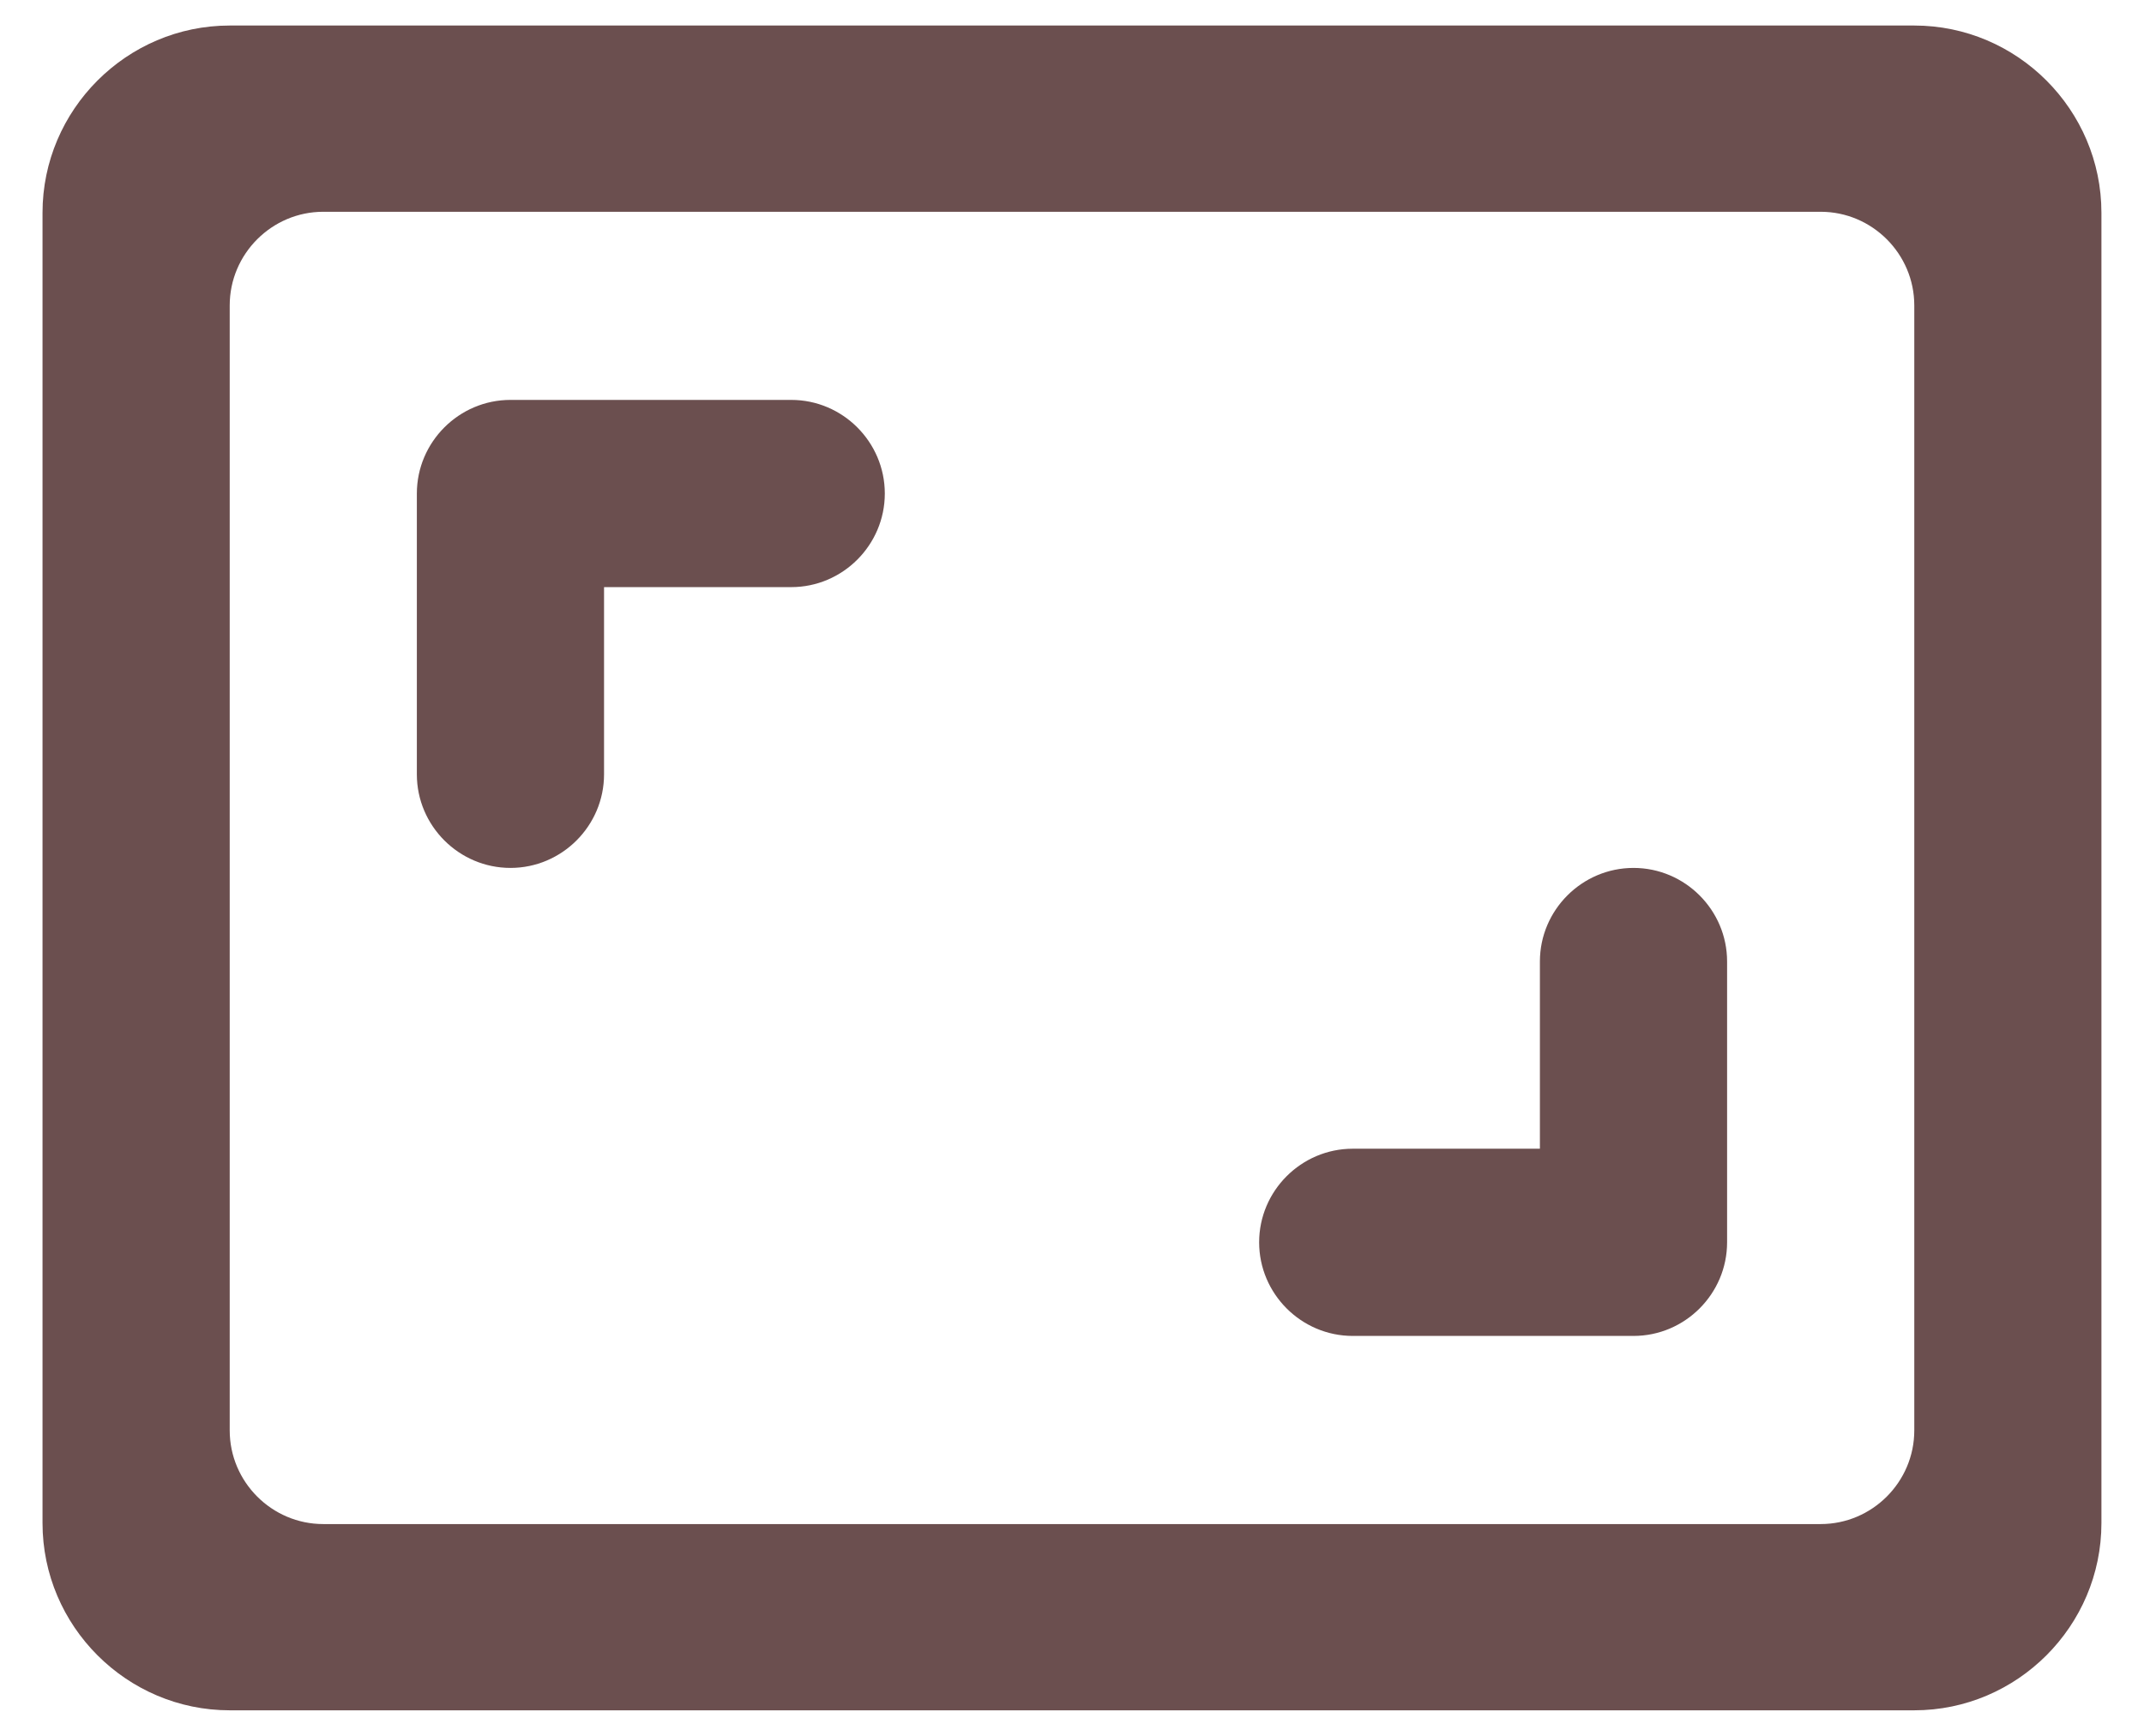 <svg width="42" height="34" viewBox="0 0 42 34" fill="none" xmlns="http://www.w3.org/2000/svg">
<path d="M32 17C30.991 17 30.166 17.825 30.166 18.833V22.5H26.5C25.491 22.5 24.666 23.325 24.666 24.333C24.666 25.342 25.491 26.167 26.5 26.167H32C33.008 26.167 33.833 25.342 33.833 24.333V18.833C33.833 17.825 33.008 17 32 17ZM11.833 11.5H15.5C16.508 11.5 17.333 10.675 17.333 9.667C17.333 8.658 16.508 7.833 15.5 7.833H10C8.991 7.833 8.166 8.658 8.166 9.667V15.167C8.166 16.175 8.991 17 10 17C11.008 17 11.833 16.175 11.833 15.167V11.5ZM37.5 0.5H4.5C2.483 0.5 0.833 2.15 0.833 4.167V29.833C0.833 31.85 2.483 33.5 4.5 33.5H37.5C39.516 33.5 41.166 31.85 41.166 29.833V4.167C41.166 2.15 39.516 0.5 37.5 0.5ZM35.666 29.852H6.333C5.325 29.852 4.5 29.027 4.5 28.018V5.982C4.5 4.973 5.325 4.148 6.333 4.148H35.666C36.675 4.148 37.5 4.973 37.5 5.982V28.018C37.5 29.027 36.675 29.852 35.666 29.852Z" fill="#6B4F4F"/>
</svg>

